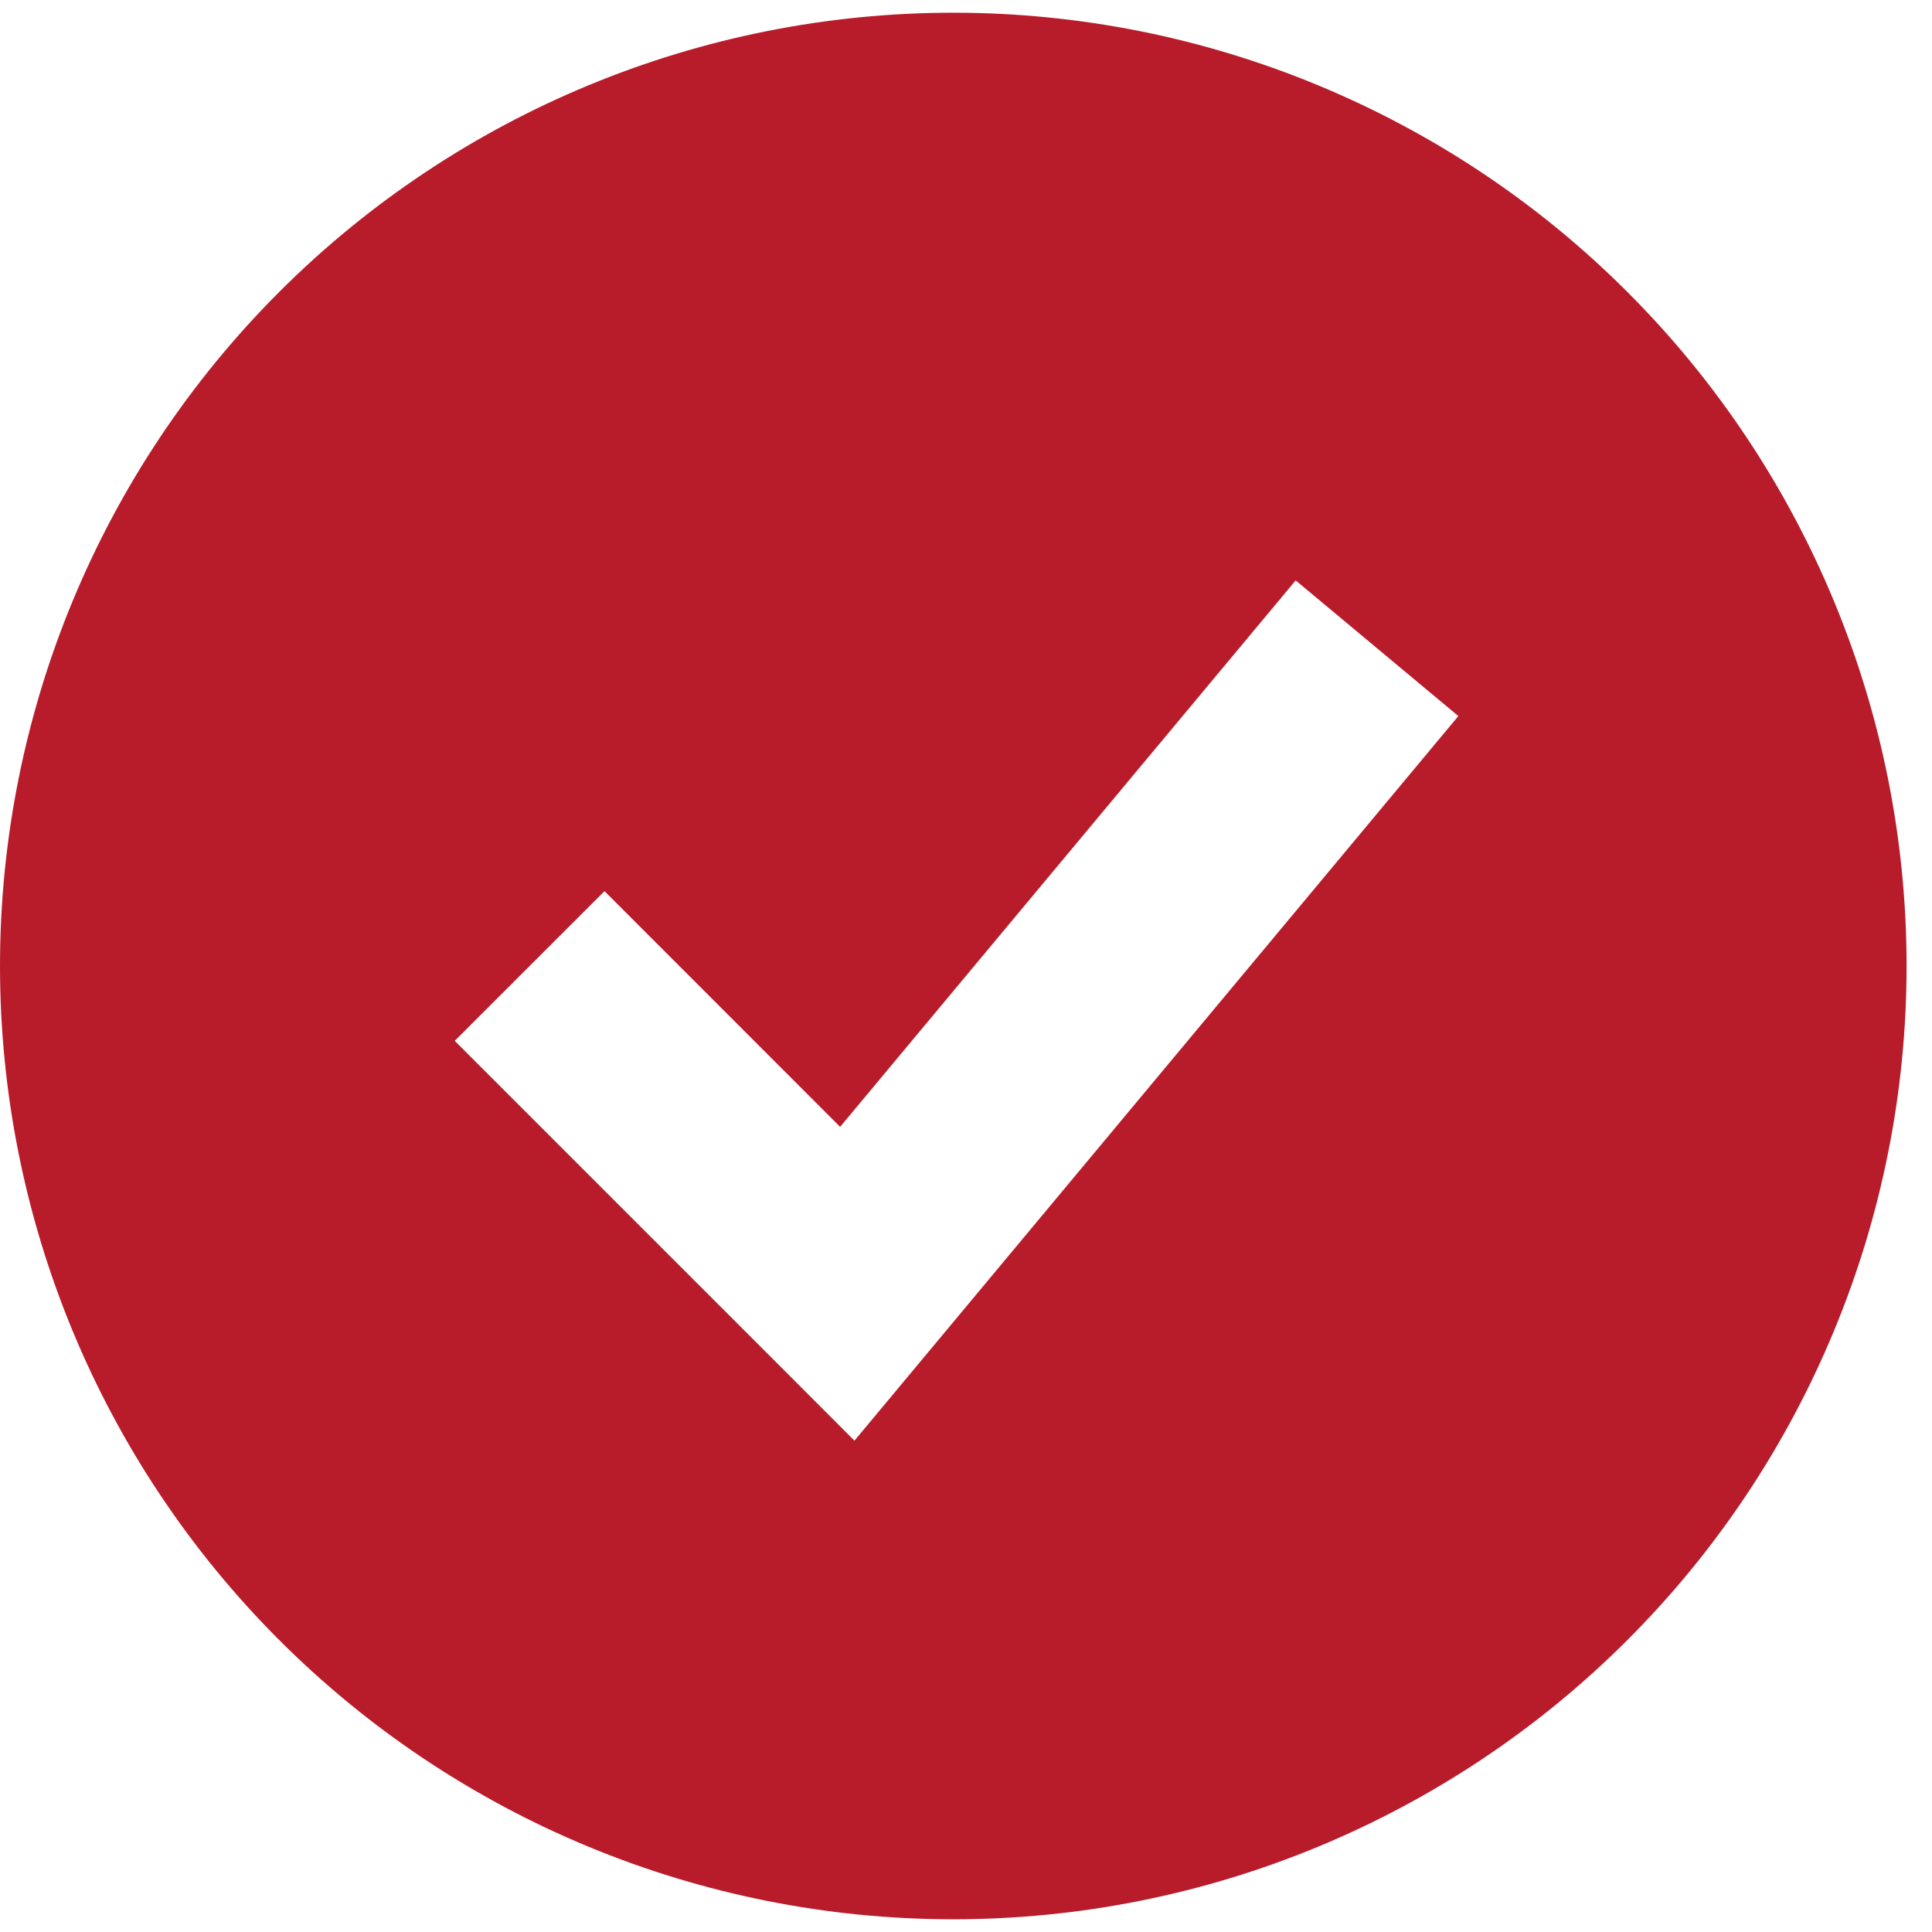 <svg xmlns="http://www.w3.org/2000/svg" width="19" height="19" viewBox="0 0 19 19" fill="none"><path fill-rule="evenodd" clip-rule="evenodd" d="M9.375 18.875C10.606 18.875 11.825 18.633 12.963 18.161C14.1 17.69 15.134 17 16.004 16.129C16.875 15.259 17.565 14.225 18.036 13.088C18.508 11.95 18.75 10.731 18.75 9.5C18.75 8.269 18.508 7.05 18.036 5.912C17.565 4.775 16.875 3.741 16.004 2.871C15.134 2 14.1 1.31 12.963 0.839C11.825 0.367 10.606 0.125 9.375 0.125C6.889 0.125 4.504 1.113 2.746 2.871C0.988 4.629 0 7.014 0 9.5C0 11.986 0.988 14.371 2.746 16.129C4.504 17.887 6.889 18.875 9.375 18.875ZM9.133 13.292L14.342 7.042L12.742 5.708L8.262 11.082L5.945 8.764L4.472 10.236L7.597 13.361L8.403 14.168L9.133 13.292Z" fill="#B81C2B"></path></svg>